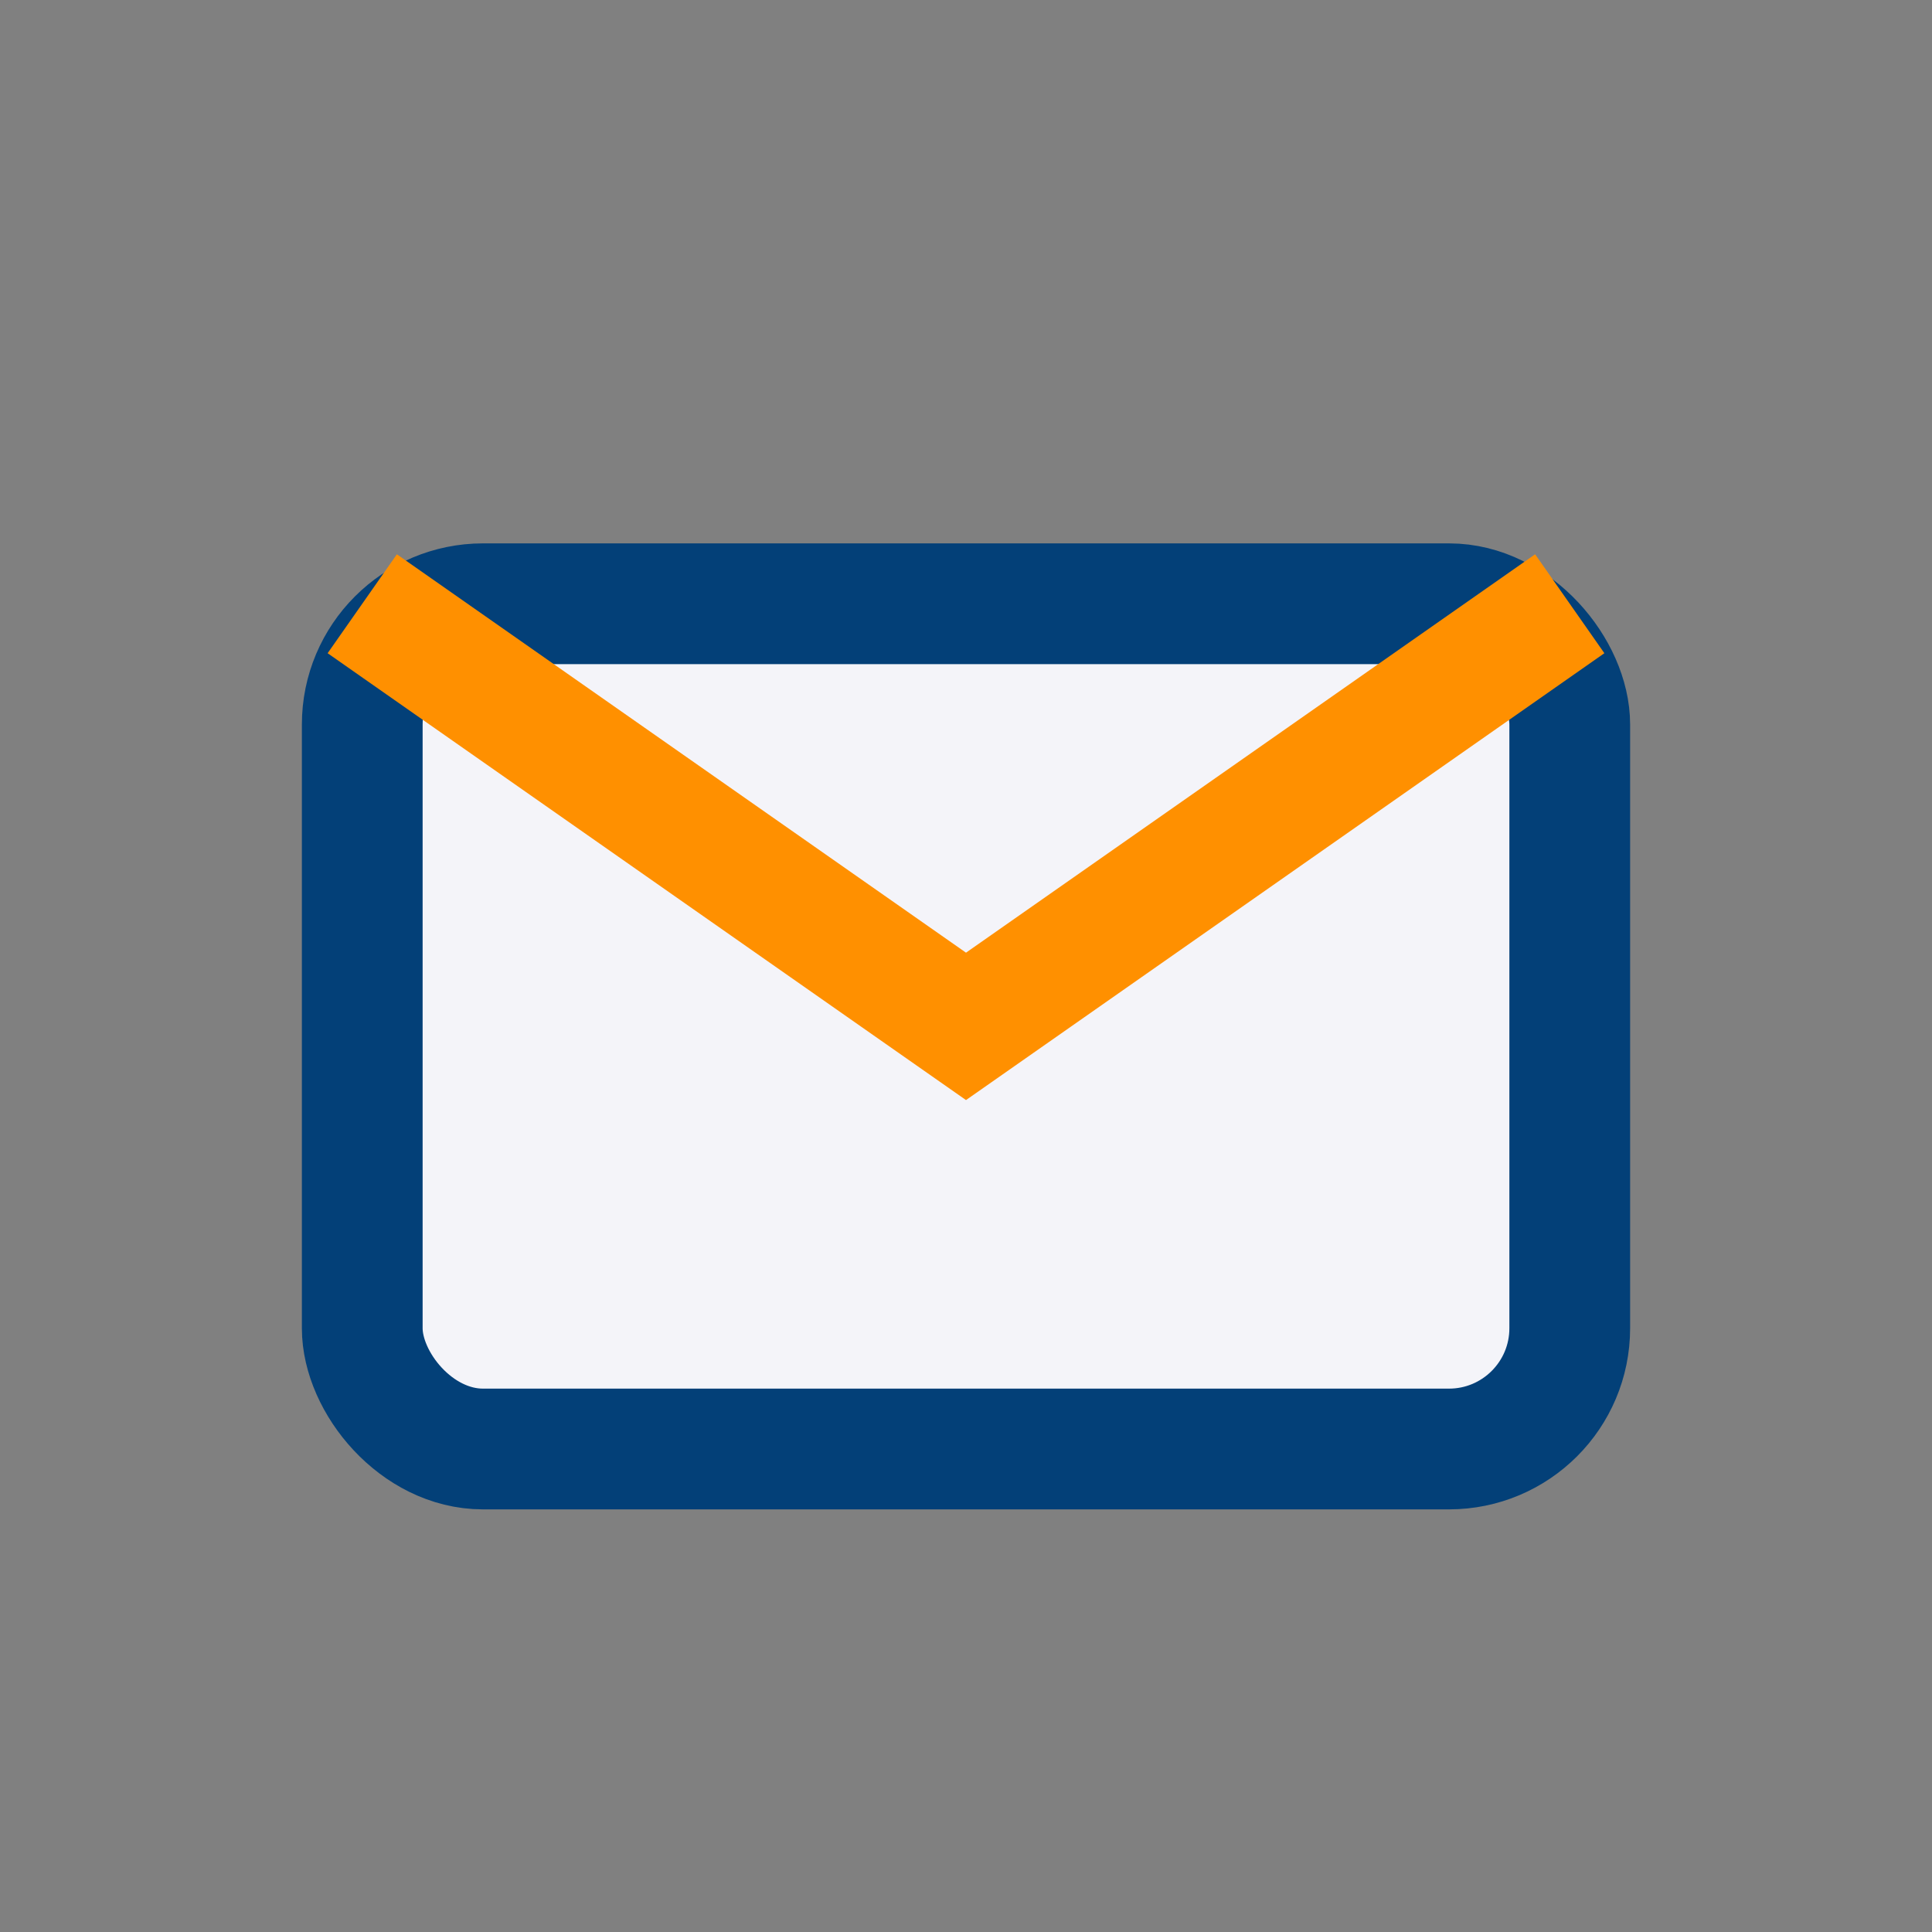 <?xml version="1.0" encoding="UTF-8"?>
<svg xmlns="http://www.w3.org/2000/svg" width="32" height="32" viewBox="0 0 32 32"><rect x="0" y="0" width="32" height="32" fill="#808080" stroke="none"/><rect x="6" y="10" width="20" height="14" rx="2" fill="#F4F4F9" stroke="#034078" stroke-width="2"/><path d="M6 10l10 7l10-7" fill="none" stroke="#FF9000" stroke-width="2"/></svg>